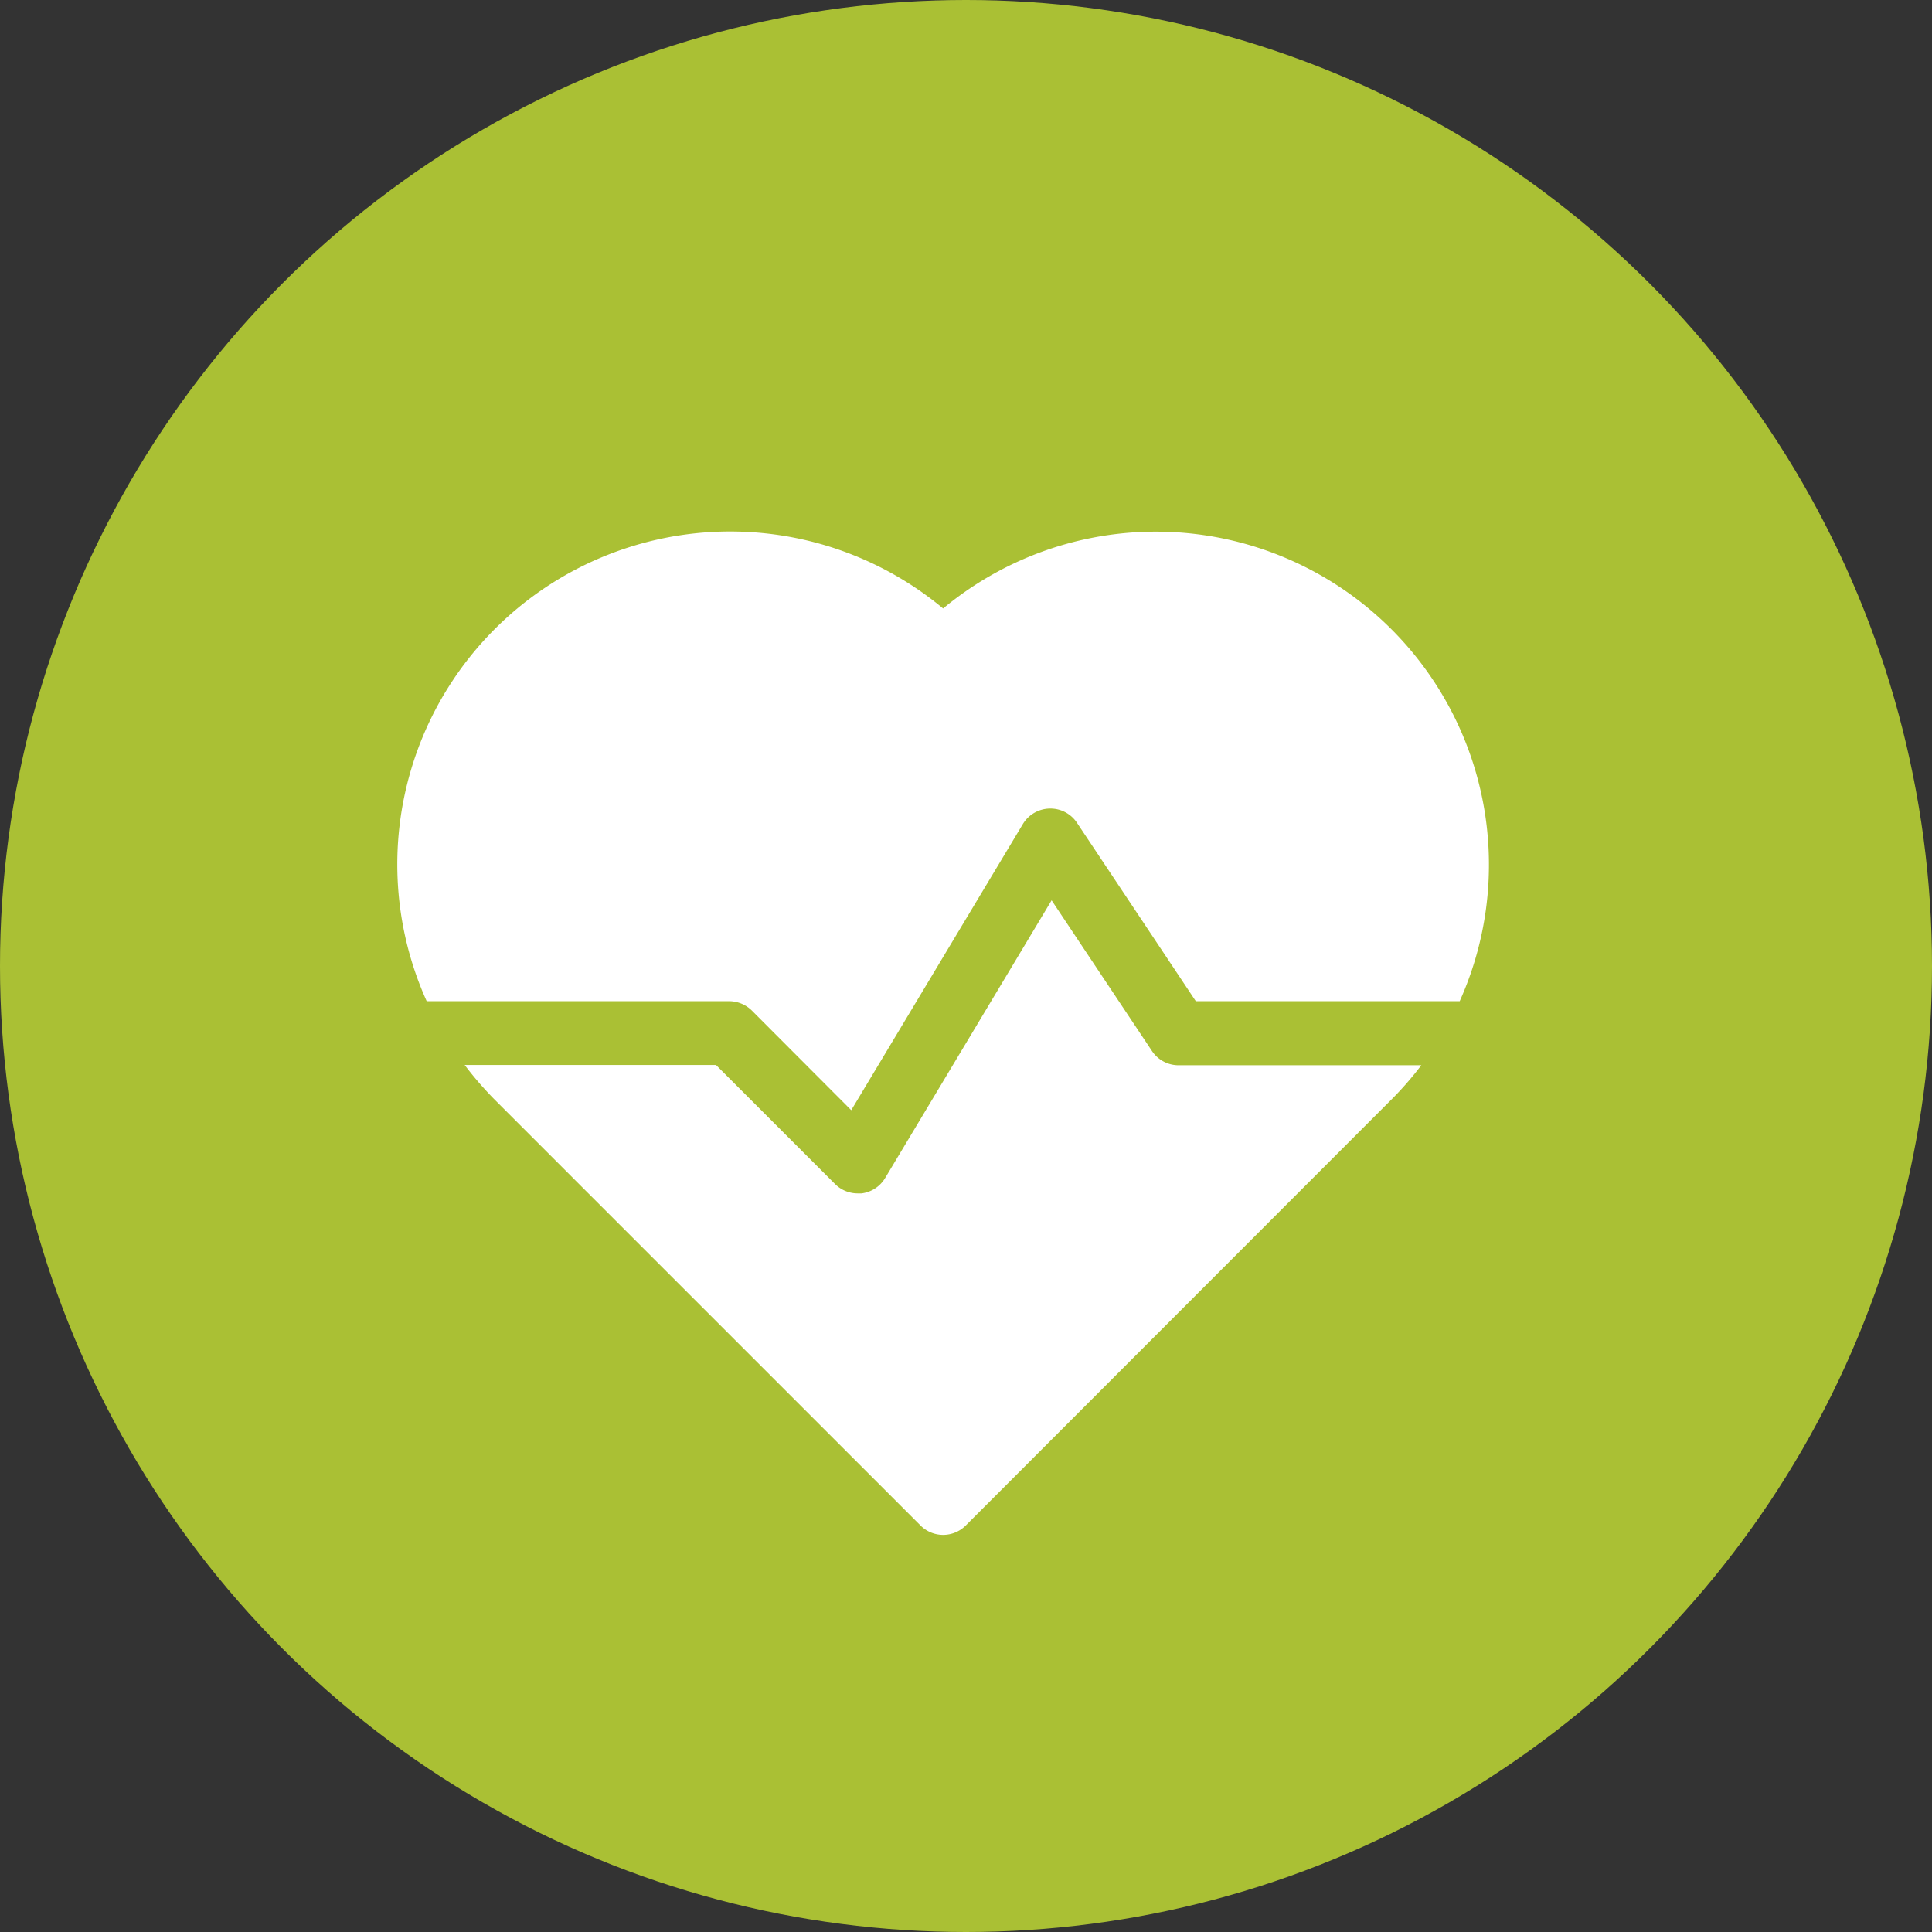 <svg xmlns="http://www.w3.org/2000/svg" viewBox="0 0 144.44 144.44"><rect x="0" y="0" width="144.44" height="144.44" fill="#333333" stroke="none"/><defs><style>.cls-1{fill:#aac034;}.cls-2{fill:#fff;}</style></defs><g id="Capa_2" data-name="Capa 2"><g id="Capa_1-2" data-name="Capa 1"><circle class="cls-1" cx="72.22" cy="72.22" r="72.22"/><path class="cls-2" d="M54.52,74.85a2.44,2.44,0,0,1,1.69.7L63.64,83,76.47,61.61a2.4,2.4,0,0,1,2-1.16,2.38,2.38,0,0,1,2.05,1.07L89.4,74.85h19.73A24.9,24.9,0,0,0,70.51,45.49,24.89,24.89,0,0,0,31.9,74.85Z"/><path class="cls-2" d="M88.12,79.64a2.39,2.39,0,0,1-2-1.07l-7.5-11.26L66.17,88.08a2.4,2.4,0,0,1-1.76,1.14l-.29,0a2.39,2.39,0,0,1-1.69-.7l-8.9-8.9H34.74A26.19,26.19,0,0,0,37,82.23l31.82,31.82a2.39,2.39,0,0,0,3.38,0L104,82.23a24.94,24.94,0,0,0,2.26-2.59Z"/></g></g></svg>